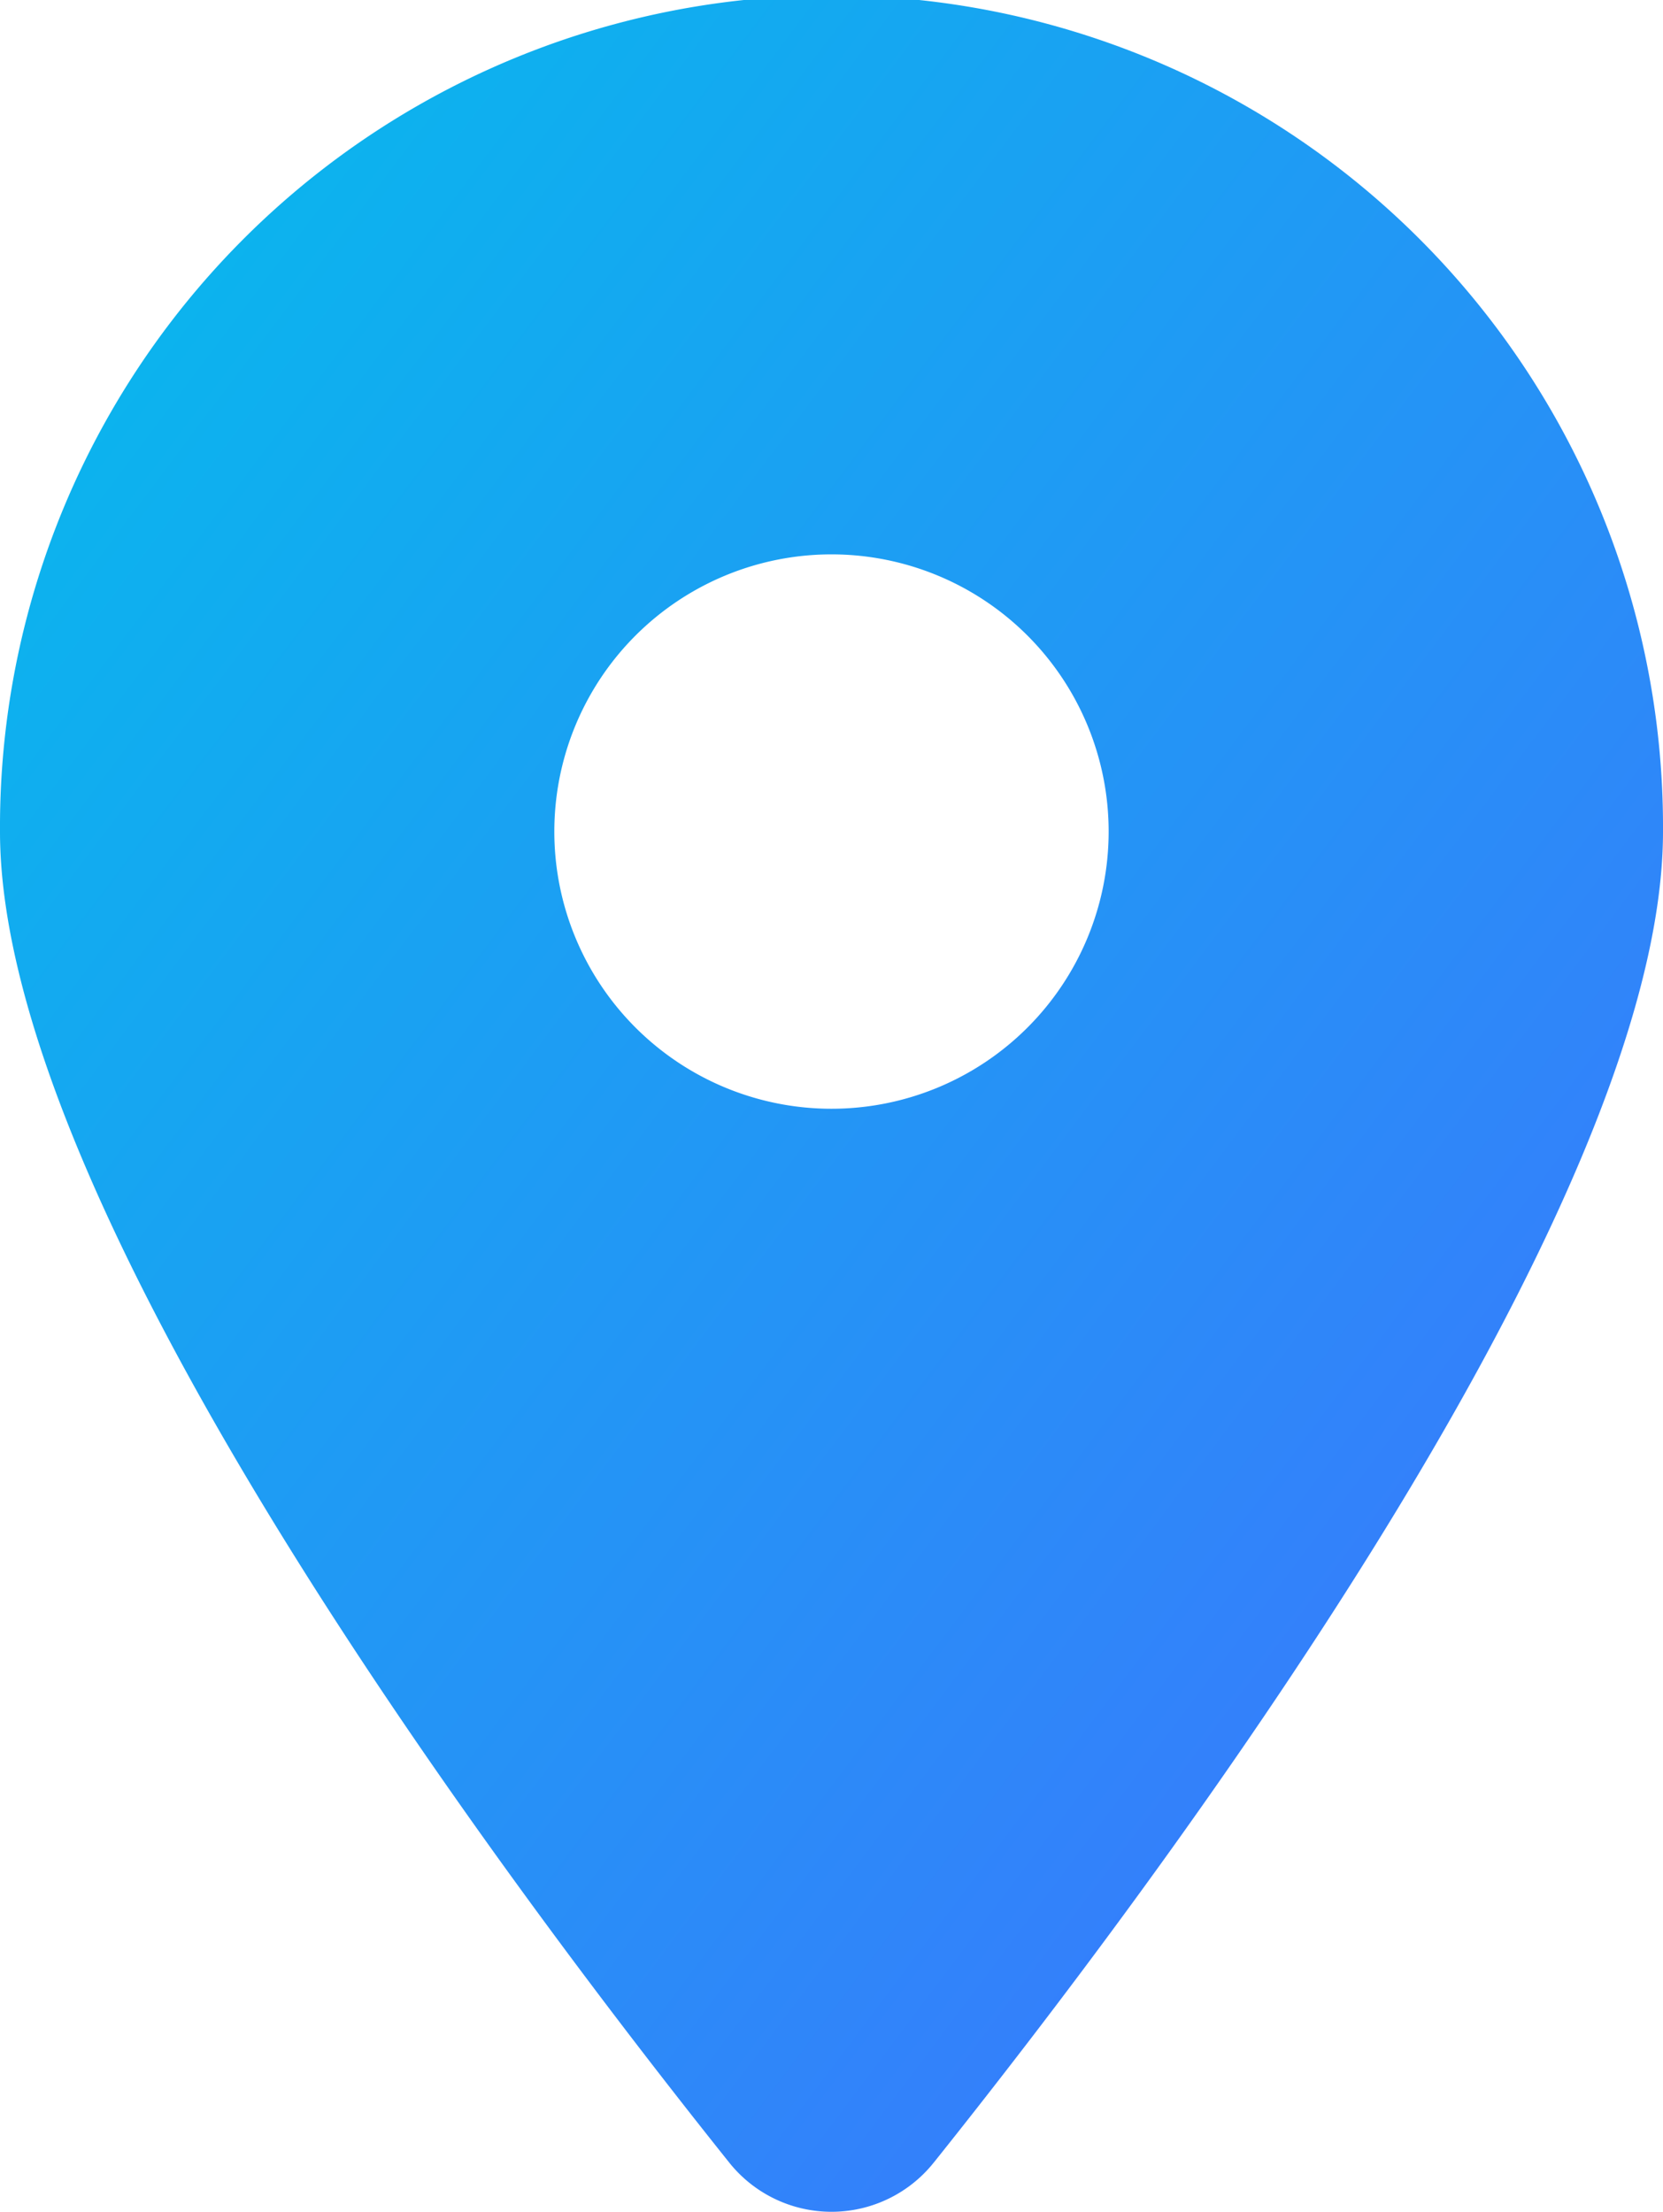 <svg xmlns="http://www.w3.org/2000/svg" xmlns:xlink="http://www.w3.org/1999/xlink" width="64.957" height="86.385" viewBox="0 0 64.957 86.385">
  <defs>
    <linearGradient id="linear-gradient" x1="0.887" y1="1" x2="-0.136" gradientUnits="objectBoundingBox">
      <stop offset="0" stop-color="#3e73fe"/>
      <stop offset="1" stop-color="#00c2ea"/>
    </linearGradient>
  </defs>
  <path id="location-dot-solid_5_" data-name="location-dot-solid (5)" d="M36.488,84.444c8.678-10.86,28.469-37.181,28.469-51.966A32.479,32.479,0,1,0,0,32.479C0,47.263,19.792,73.584,28.469,84.444a5.111,5.111,0,0,0,8.018,0ZM32.479,21.652A10.826,10.826,0,1,1,21.652,32.479,10.826,10.826,0,0,1,32.479,21.652Z" fill="url(#linear-gradient)"/>
</svg>
